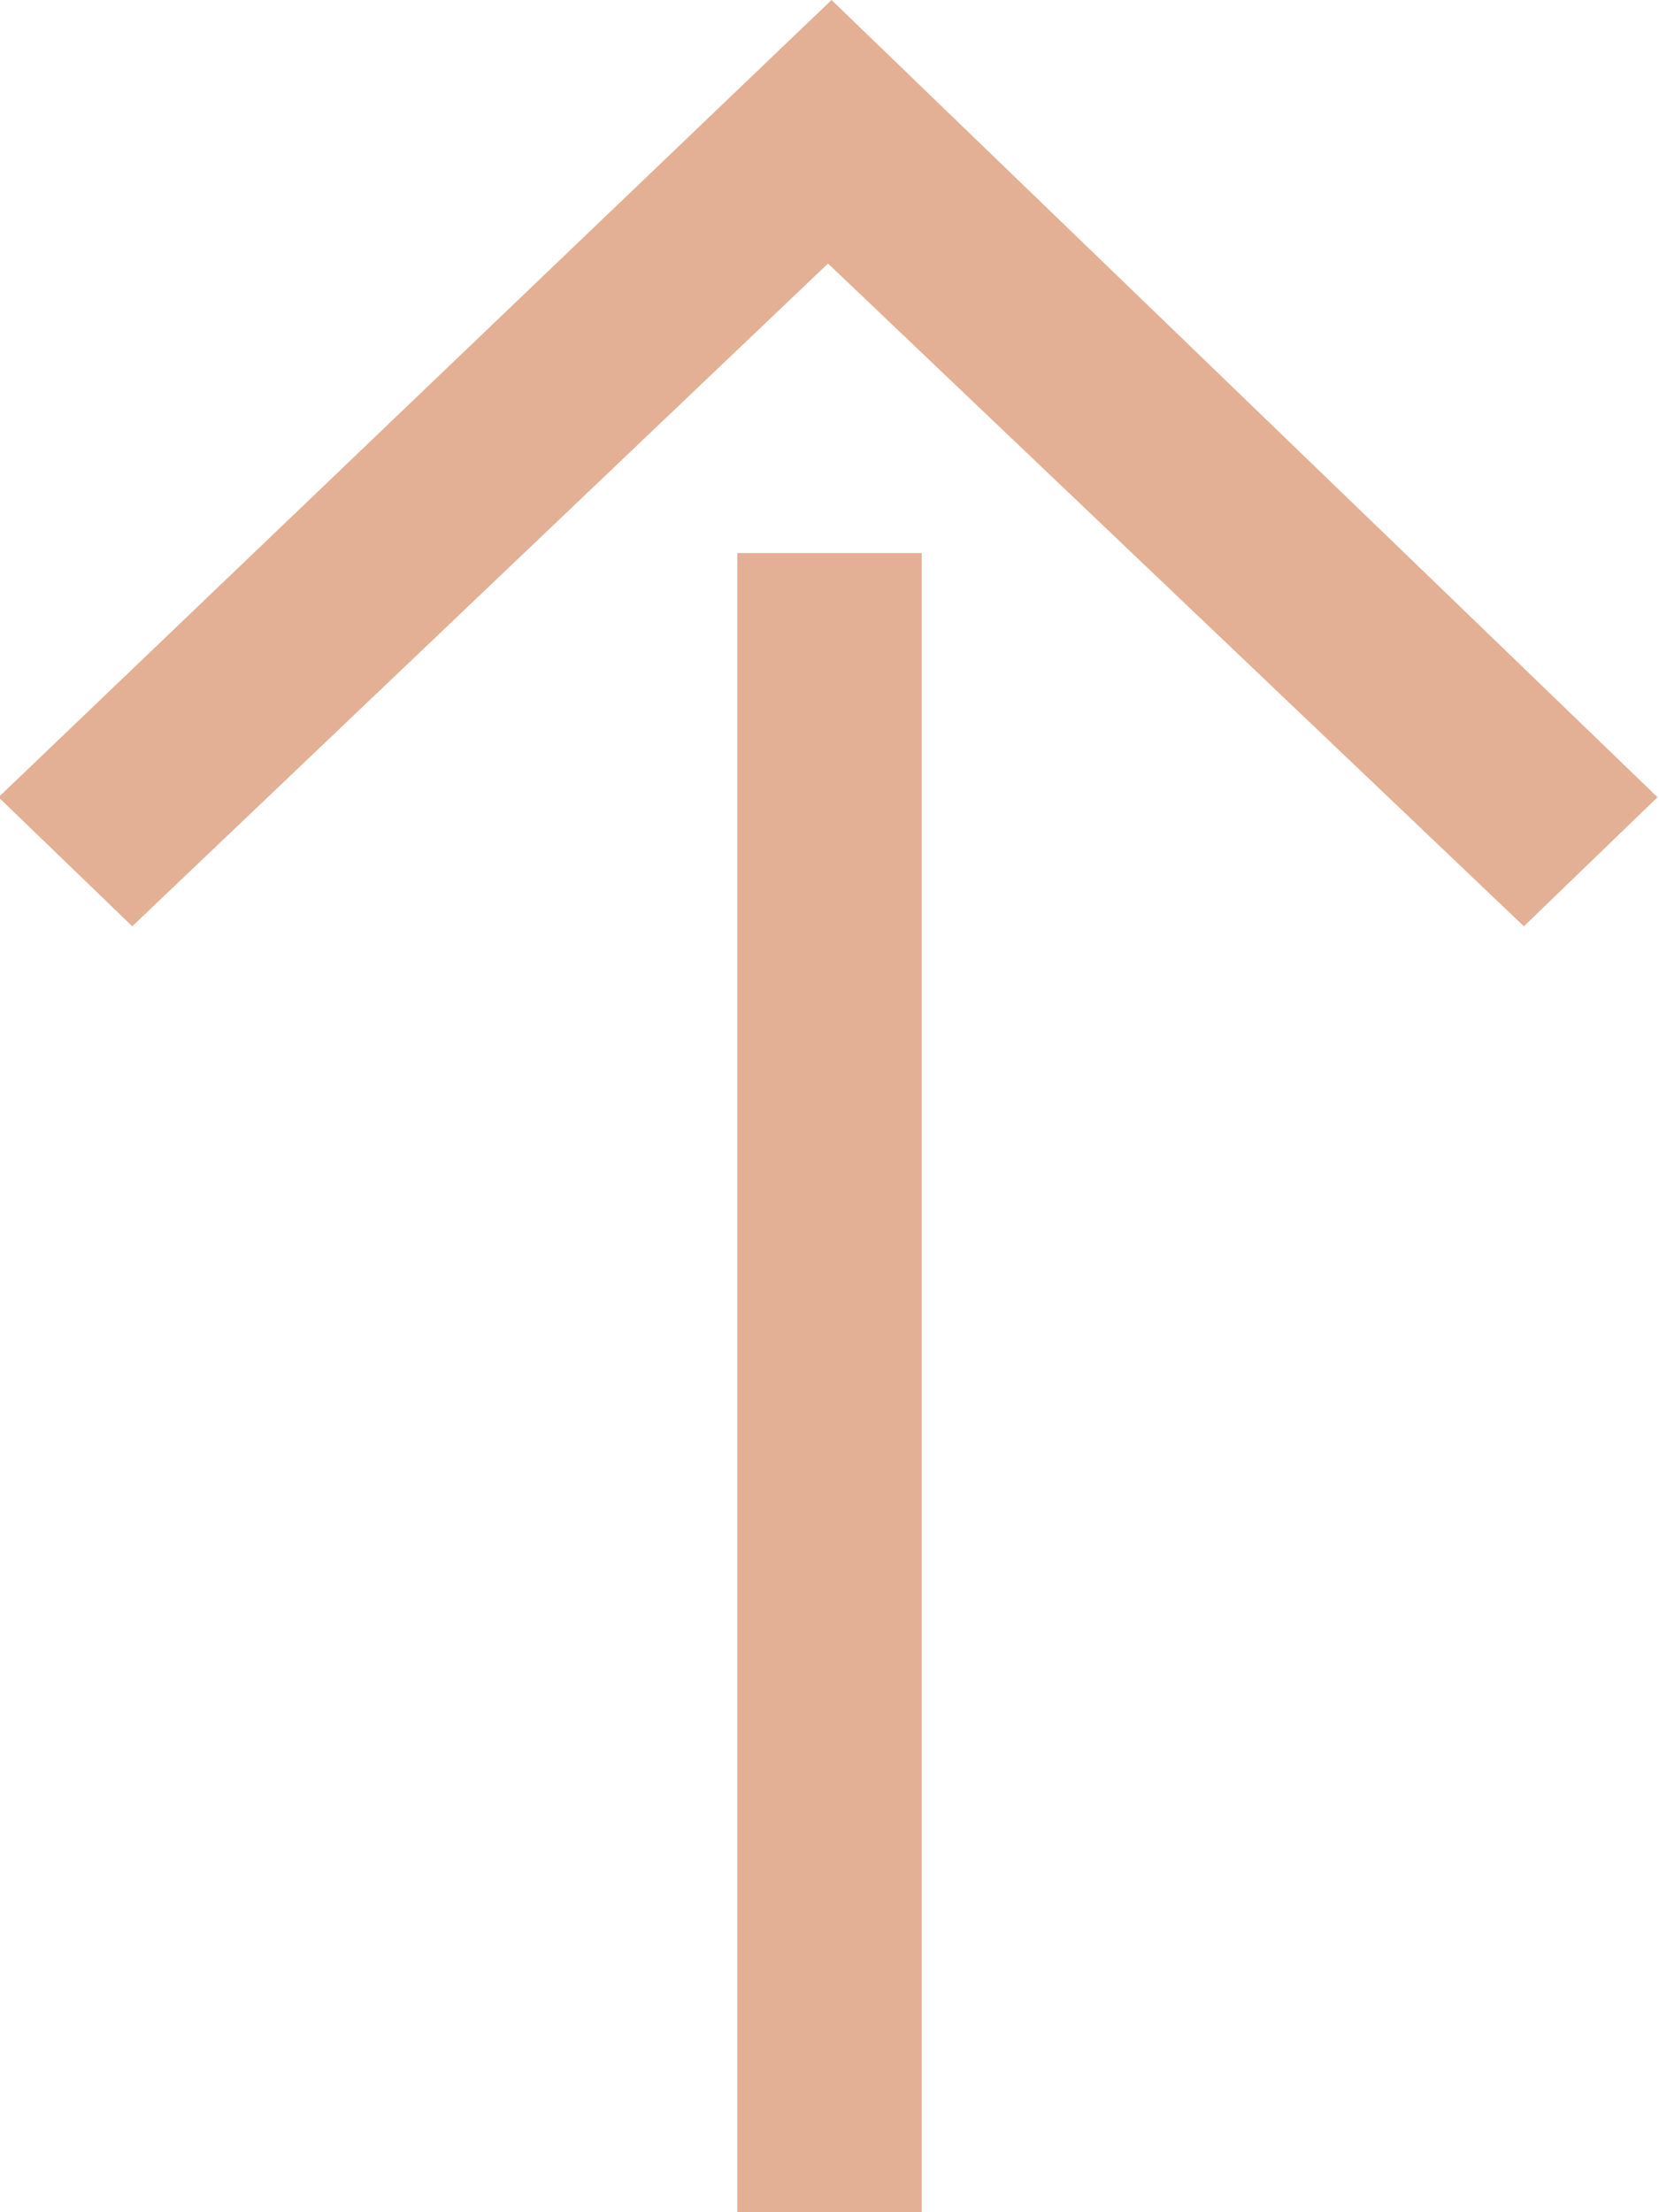 <?xml version="1.0" encoding="utf-8"?>
<!-- Generator: Adobe Illustrator 16.0.0, SVG Export Plug-In . SVG Version: 6.00 Build 0)  -->
<!DOCTYPE svg PUBLIC "-//W3C//DTD SVG 1.1//EN" "http://www.w3.org/Graphics/SVG/1.1/DTD/svg11.dtd">
<svg version="1.1" id="Layer_1" xmlns="http://www.w3.org/2000/svg" xmlns:xlink="http://www.w3.org/1999/xlink" x="0px" y="0px"
	 width="18px" height="24px" viewBox="0 0 18 24" enable-background="new 0 0 18 24" xml:space="preserve">
<polygon fill="#E3B095" points="9.022,0 9.022,0 17.984,8.649 16.534,10.049 8.984,2.859 1.435,10.049 -0.016,8.649 "/>
<rect x="8" y="6" fill="#E3B095" width="2" height="18"/>
</svg>
